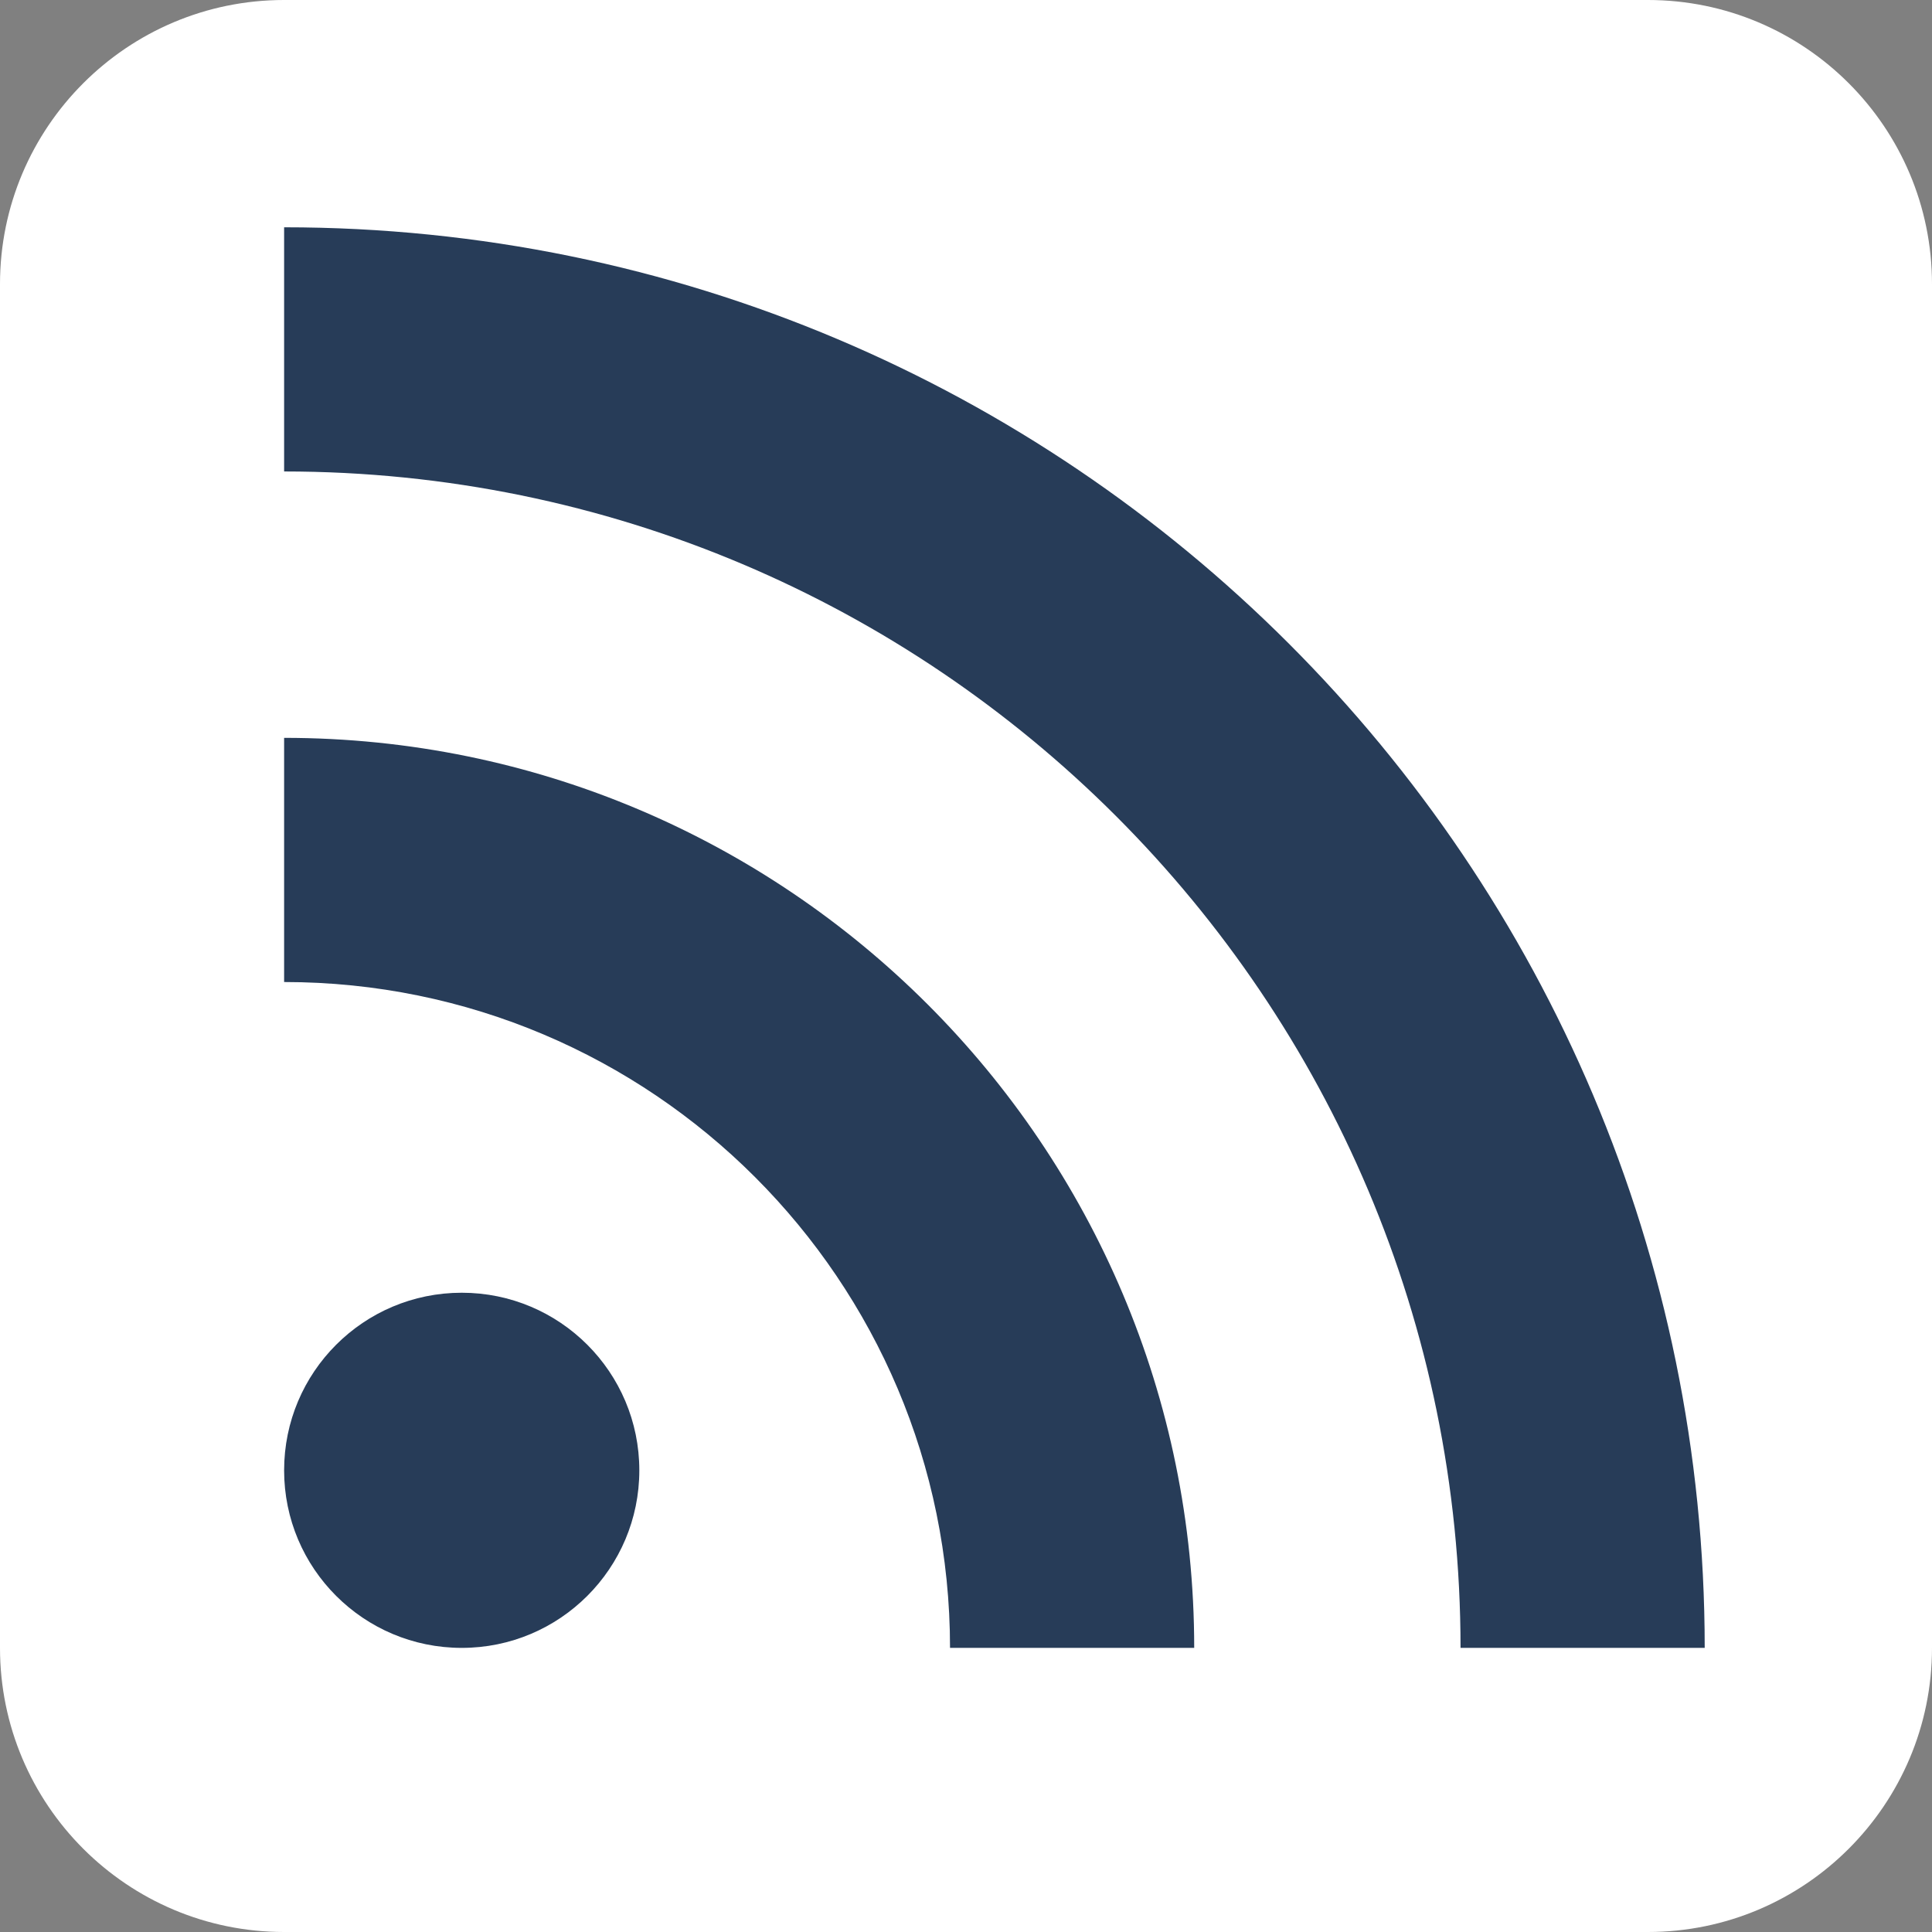 <?xml version="1.0" encoding="UTF-8" standalone="no"?><!DOCTYPE svg PUBLIC "-//W3C//DTD SVG 1.1//EN" "http://www.w3.org/Graphics/SVG/1.1/DTD/svg11.dtd"><svg width="100%" height="100%" viewBox="0 0 34 34" version="1.1" xmlns="http://www.w3.org/2000/svg" xmlns:xlink="http://www.w3.org/1999/xlink" xml:space="preserve" style="fill-rule:evenodd;clip-rule:evenodd;stroke-linejoin:round;stroke-miterlimit:1.414;"><rect x="0" y="0" width="34" height="34" fill="#808080" stroke="none"/><g><path d="M29,34l-24,0c-2.76,0 -5,-2.24 -5,-5l0,-24c0,-2.76 2.24,-5 5,-5l24,0c2.76,0 5,2.24 5,5l0,24c0,2.759 -2.24,5 -5,5Z" style="fill:#fff;"/><g><path d="M8.126,22.75c1.726,0 3.125,1.399 3.125,3.126c0,1.725 -1.399,3.124 -3.125,3.124c-1.727,0 -3.126,-1.399 -3.126,-3.124c0,-1.727 1.399,-3.126 3.126,-3.126Z" style="fill:#273c58;"/><path d="M21.016,29c0,-8.845 -7.17,-16.015 -16.016,-16.015l0,4.297c6.472,0 11.719,5.246 11.719,11.718l4.297,0Z" style="fill:#273c58;"/><path d="M30,29c0,-13.807 -11.193,-25 -25,-25l0,4.297c11.434,0 20.703,9.269 20.703,20.703l4.297,0Z" style="fill:#273c58;"/></g></g></svg>